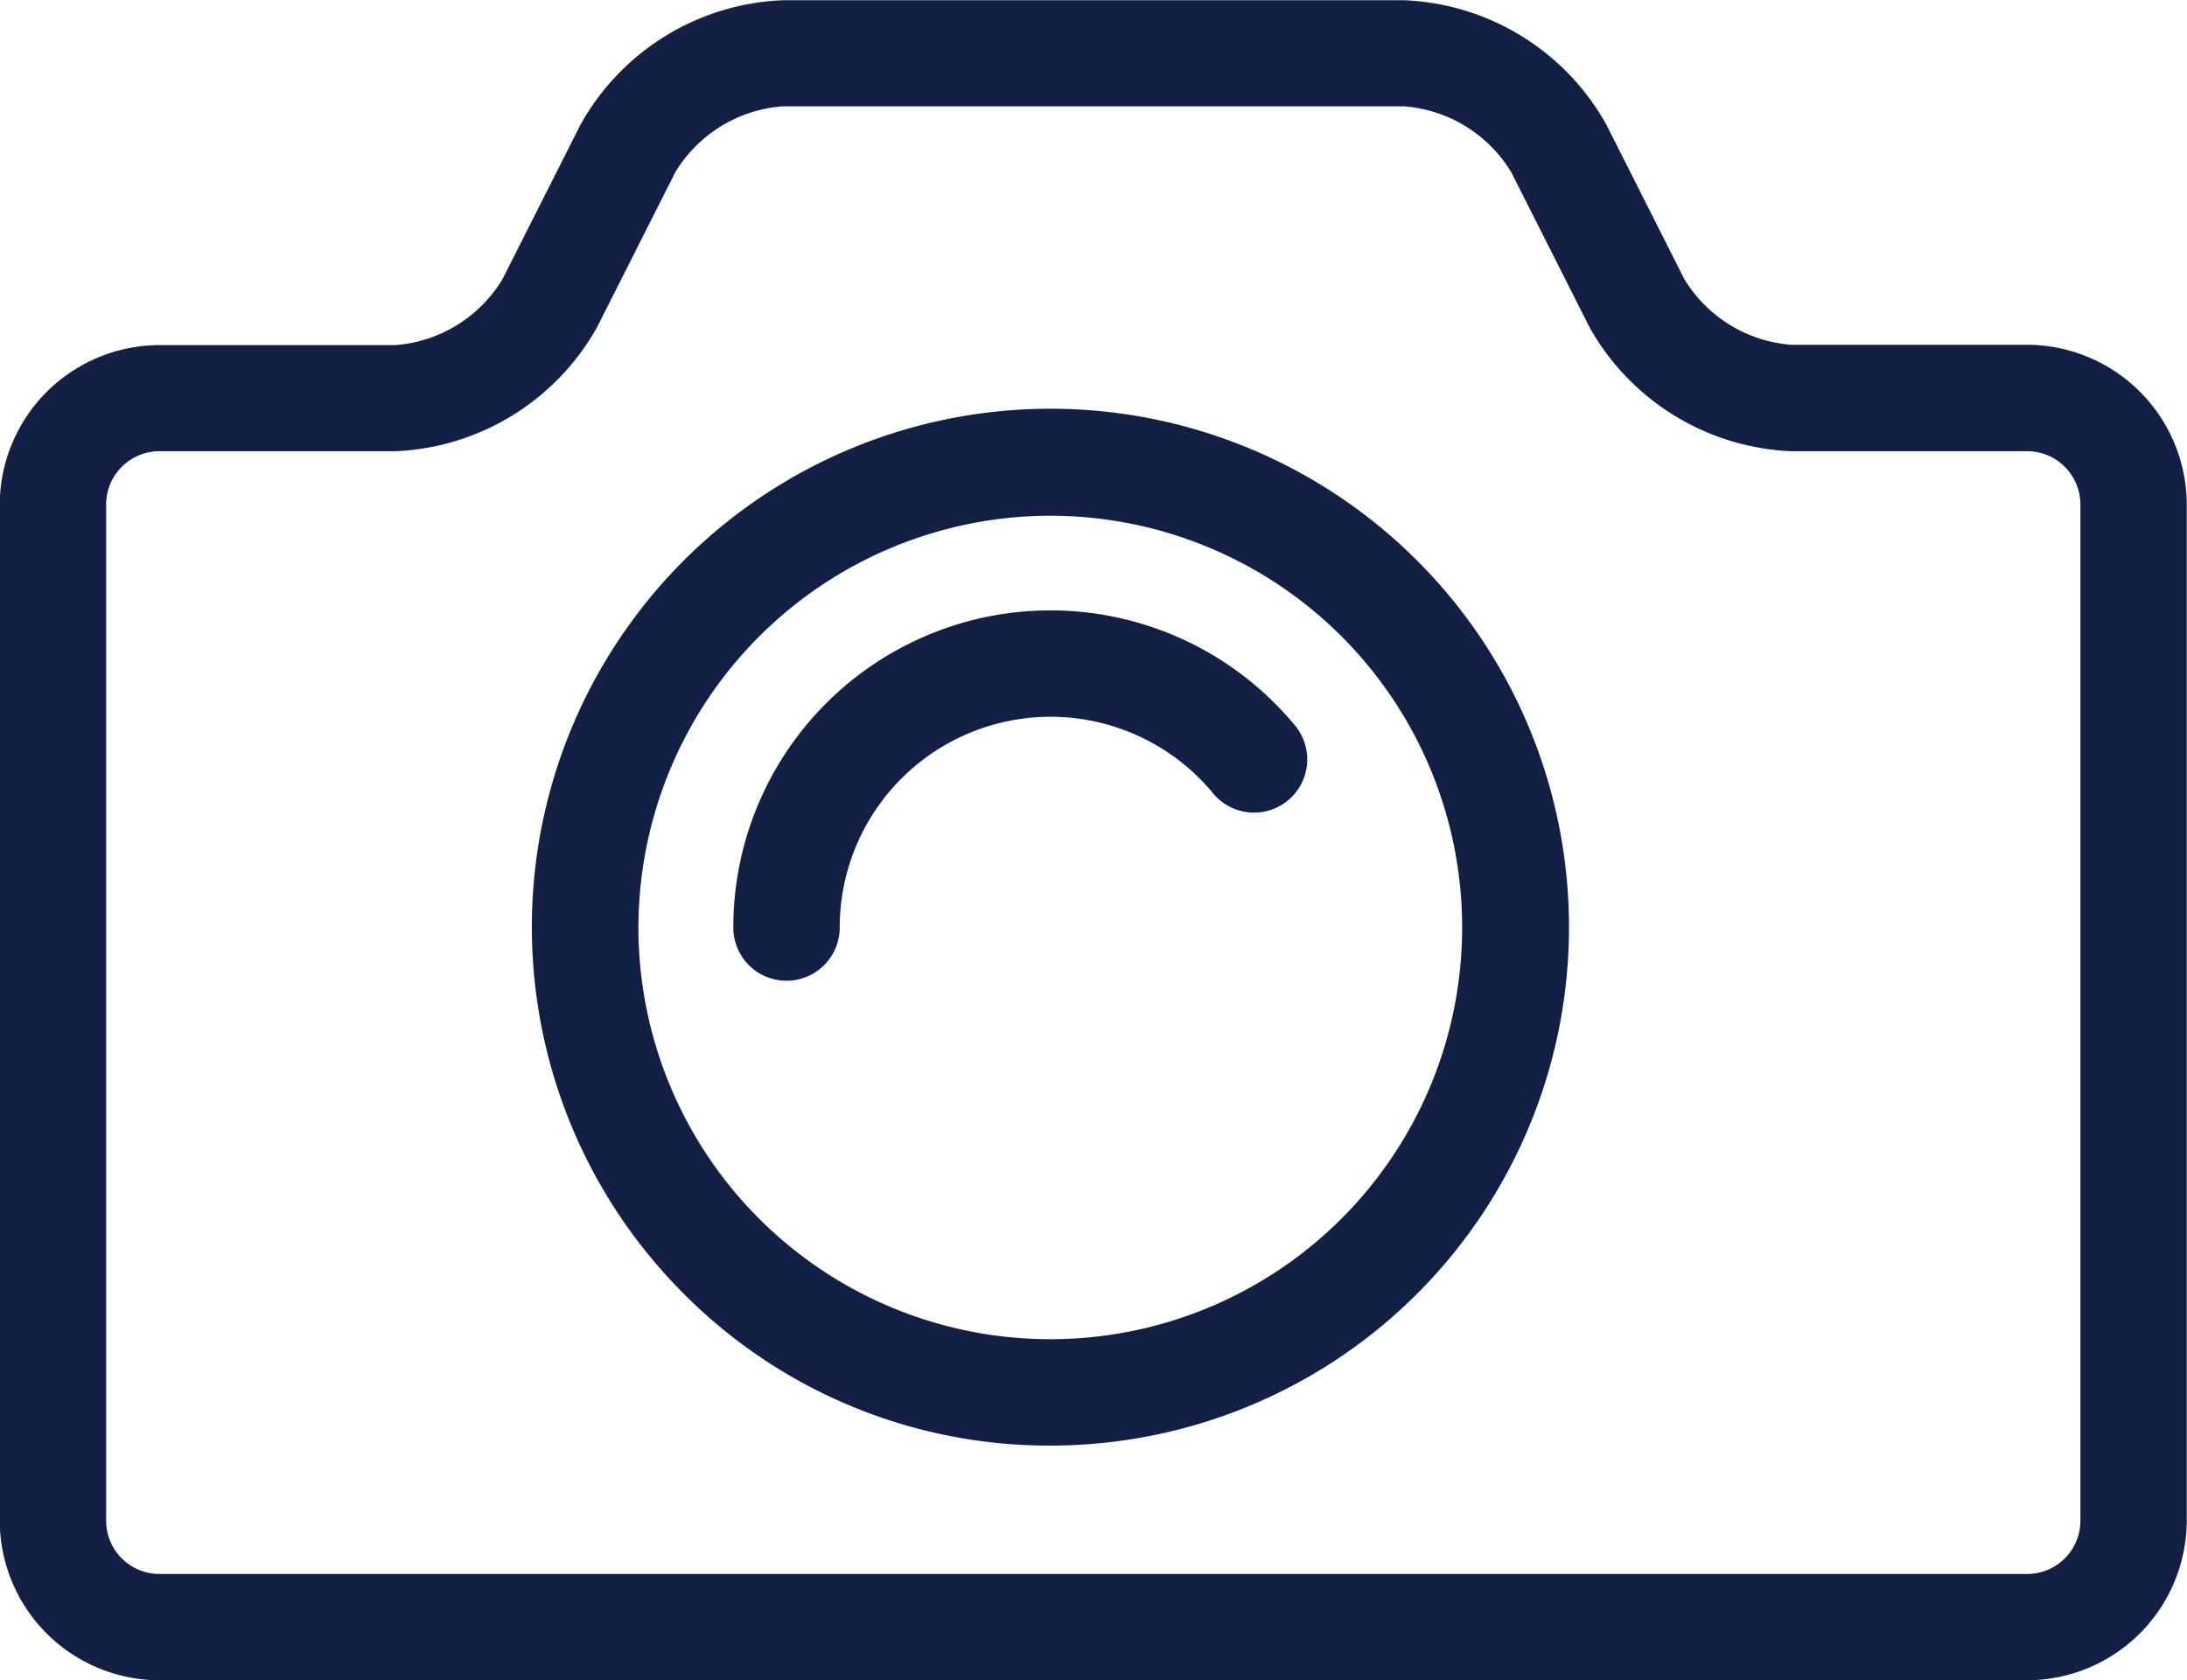 <svg xmlns="http://www.w3.org/2000/svg" width="34.16" height="26.253" viewBox="0 0 34.16 26.253"><g transform="translate(0)"><path d="M488.6,631.309h29.174a2.5,2.5,0,0,0,2.493-2.493v-15.88a2.5,2.5,0,0,0-2.493-2.493h-3.686a2.146,2.146,0,0,1-1.669-1.027L511.2,607a3.792,3.792,0,0,0-3.152-1.94h-9.717A3.791,3.791,0,0,0,495.18,607l-1.222,2.421a2.146,2.146,0,0,1-1.669,1.027H488.6a2.5,2.5,0,0,0-2.493,2.493v15.88A2.5,2.5,0,0,0,488.6,631.309Zm-.831-18.372a.832.832,0,0,1,.831-.831h3.686a3.792,3.792,0,0,0,3.152-1.94l1.222-2.421a2.146,2.146,0,0,1,1.669-1.027h9.717a2.146,2.146,0,0,1,1.669,1.027l1.222,2.421a3.793,3.793,0,0,0,3.152,1.94h3.686a.832.832,0,0,1,.831.831v15.88a.832.832,0,0,1-.831.831H488.6a.832.832,0,0,1-.831-.831Z" transform="translate(-486.111 -605.056)" fill="#132045"/><path d="M764.534,813.686a8.1,8.1,0,1,0-5.724-2.371A8.042,8.042,0,0,0,764.534,813.686Zm0-14.528a6.433,6.433,0,1,1-6.433,6.433A6.44,6.44,0,0,1,764.534,799.158Z" transform="translate(-748.129 -791.1)" fill="#132045"/><path d="M852.6,896.945a3.293,3.293,0,0,1,5.817-2.114.831.831,0,1,0,1.273-1.067,4.954,4.954,0,0,0-8.752,3.182.831.831,0,0,0,1.662,0Z" transform="translate(-839.484 -882.454)" fill="#132045"/></g></svg>